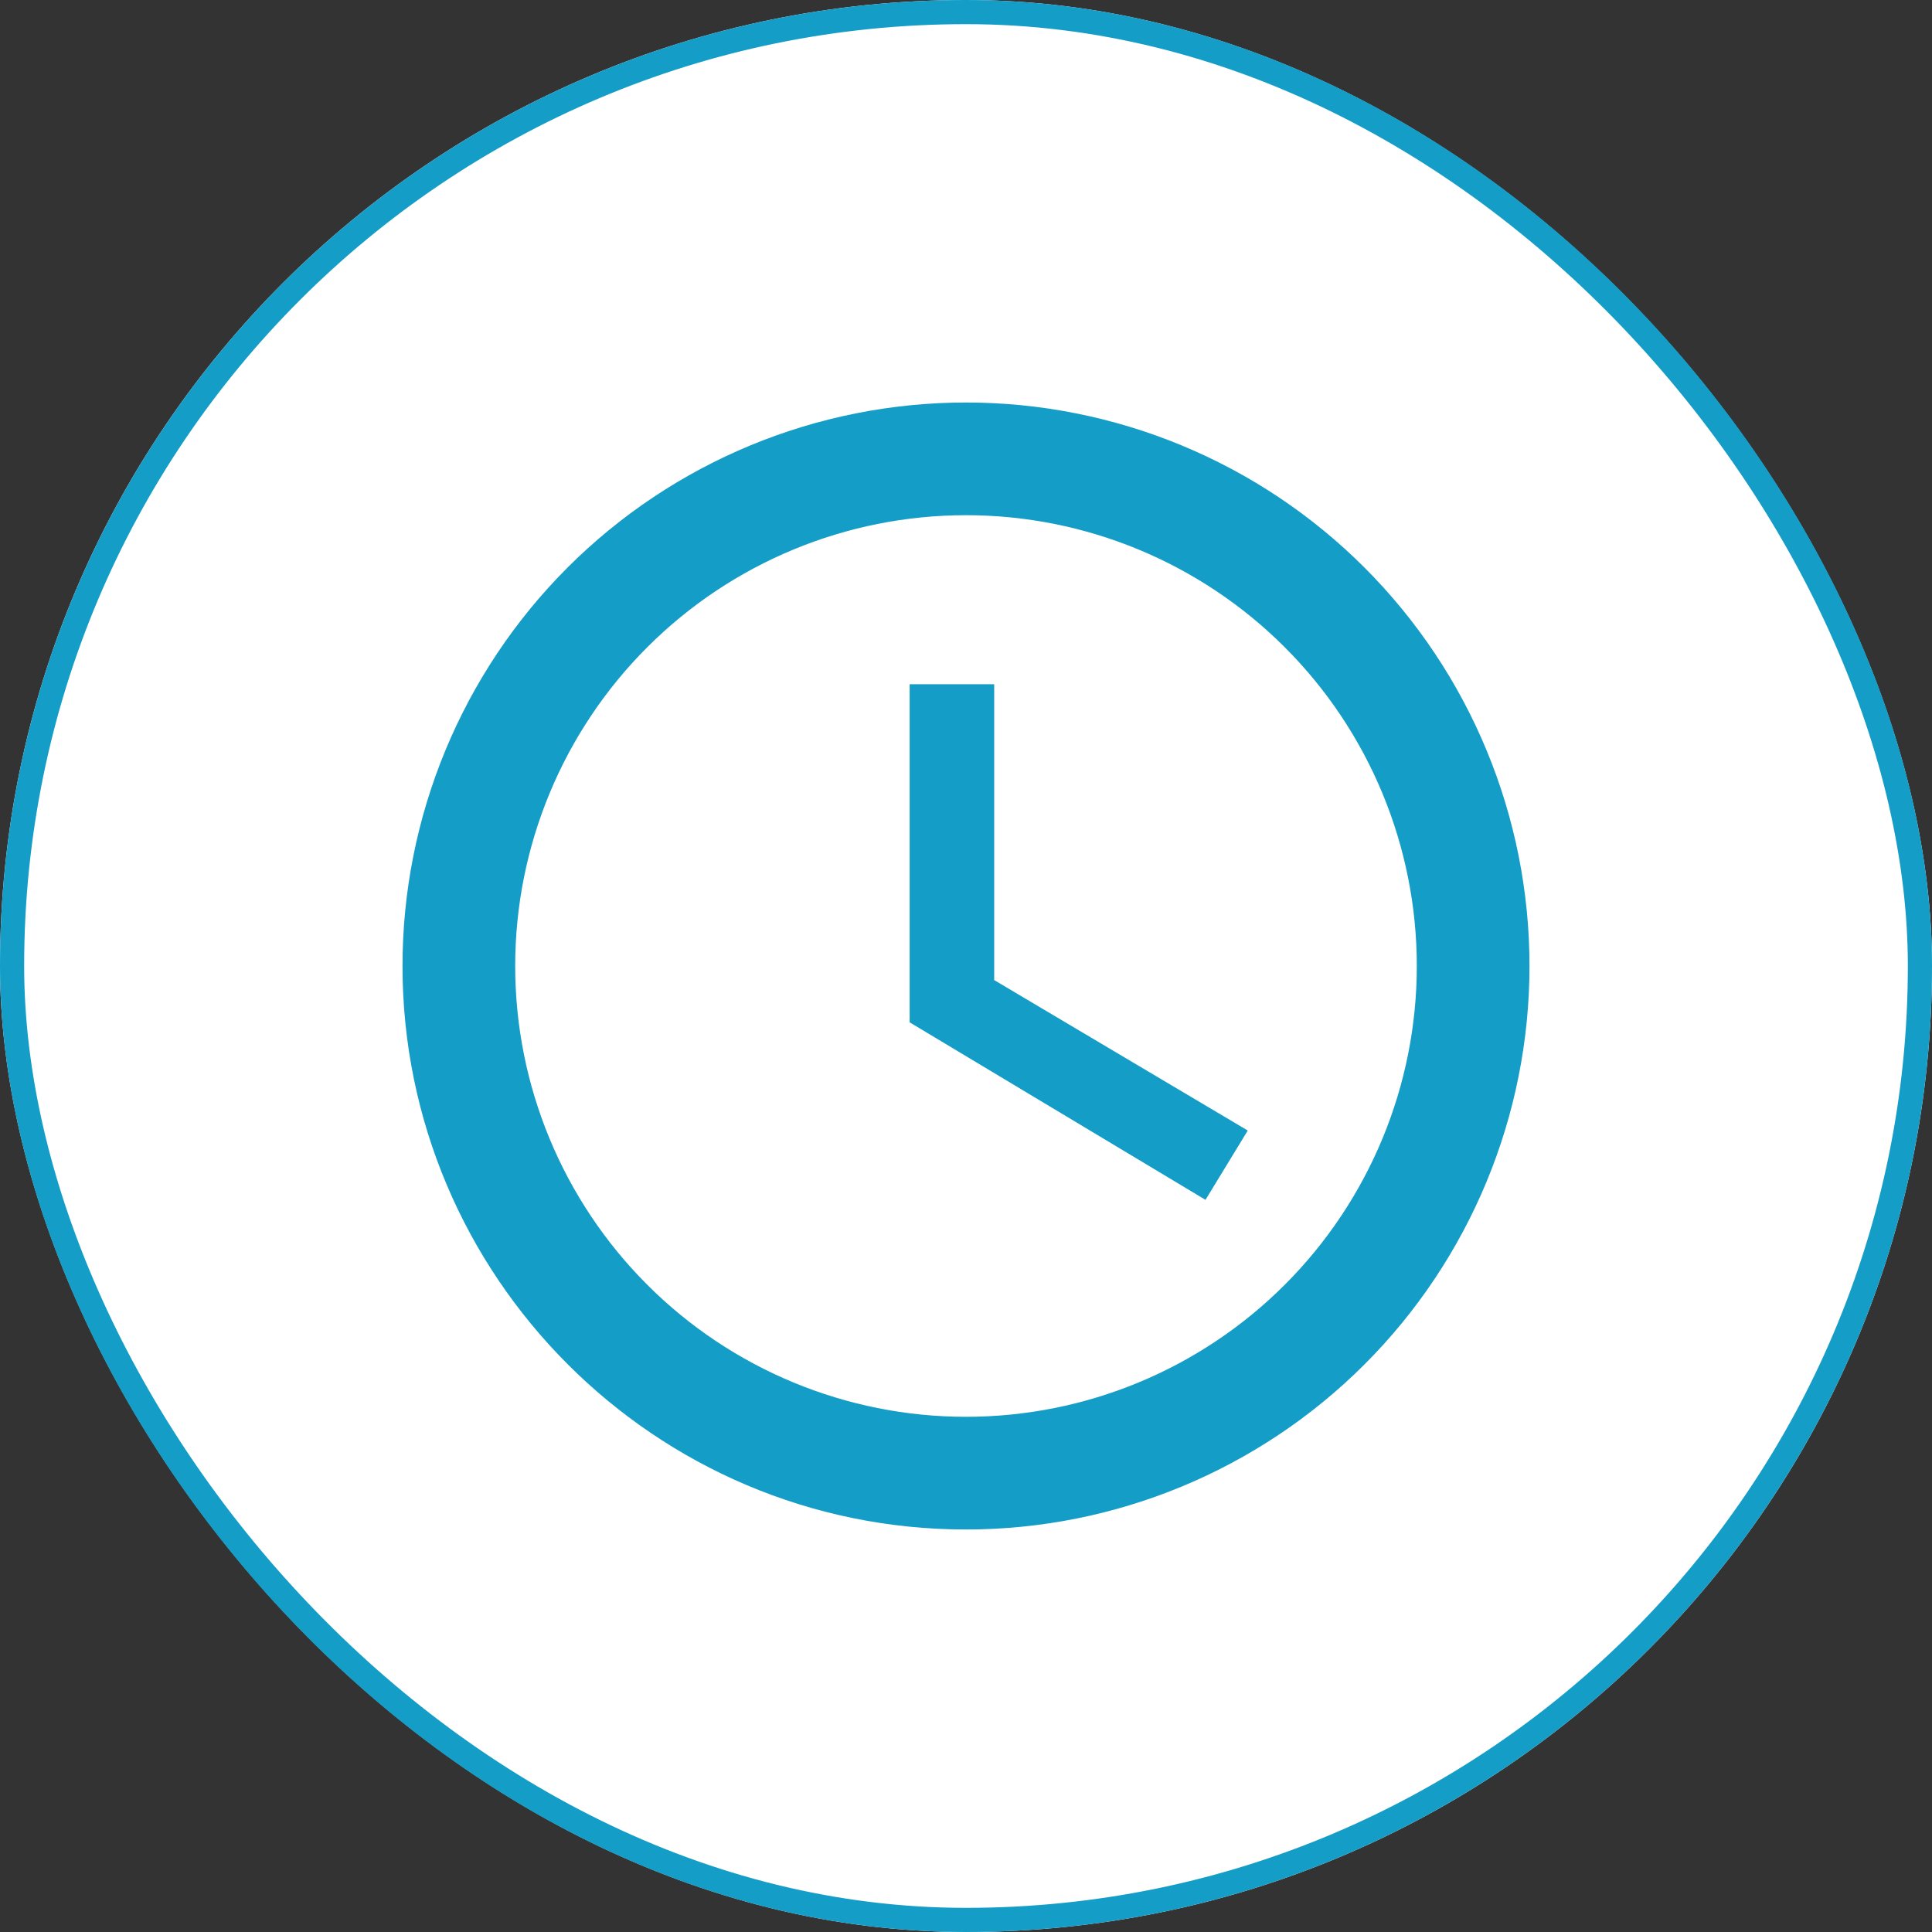 <svg width="80" height="80" viewBox="0 0 80 80" fill="none" xmlns="http://www.w3.org/2000/svg">
<rect x="0" y="0" width="80" height="80" fill="#333333" stroke="none"/>
<g clip-path="url(#clip0_169_65)">
<rect width="80" height="80" rx="8" fill="white"/>
<path d="M40 58.667C44.951 58.667 49.699 56.7 53.199 53.199C56.7 49.699 58.667 44.951 58.667 40C58.667 35.049 56.7 30.301 53.199 26.801C49.699 23.3 44.951 21.333 40 21.333C35.049 21.333 30.301 23.3 26.801 26.801C23.3 30.301 21.333 35.049 21.333 40C21.333 44.951 23.3 49.699 26.801 53.199C30.301 56.7 35.049 58.667 40 58.667ZM40 16.667C43.064 16.667 46.098 17.27 48.929 18.443C51.76 19.615 54.333 21.334 56.499 23.501C58.666 25.668 60.385 28.24 61.557 31.071C62.73 33.902 63.333 36.936 63.333 40C63.333 46.188 60.875 52.123 56.499 56.499C52.123 60.875 46.188 63.333 40 63.333C27.097 63.333 16.667 52.833 16.667 40C16.667 33.812 19.125 27.877 23.501 23.501C27.877 19.125 33.812 16.667 40 16.667ZM41.167 28.333V40.583L51.667 46.813L49.917 49.683L37.667 42.333V28.333H41.167Z" fill="#149DC7"/>
</g>
<rect x="0.5" y="0.5" width="79" height="79" rx="39.5" stroke="#149DC7"/>
<defs>
<clipPath id="clip0_169_65">
<rect width="80" height="80" rx="40" fill="white"/>
</clipPath>
</defs>
</svg>

